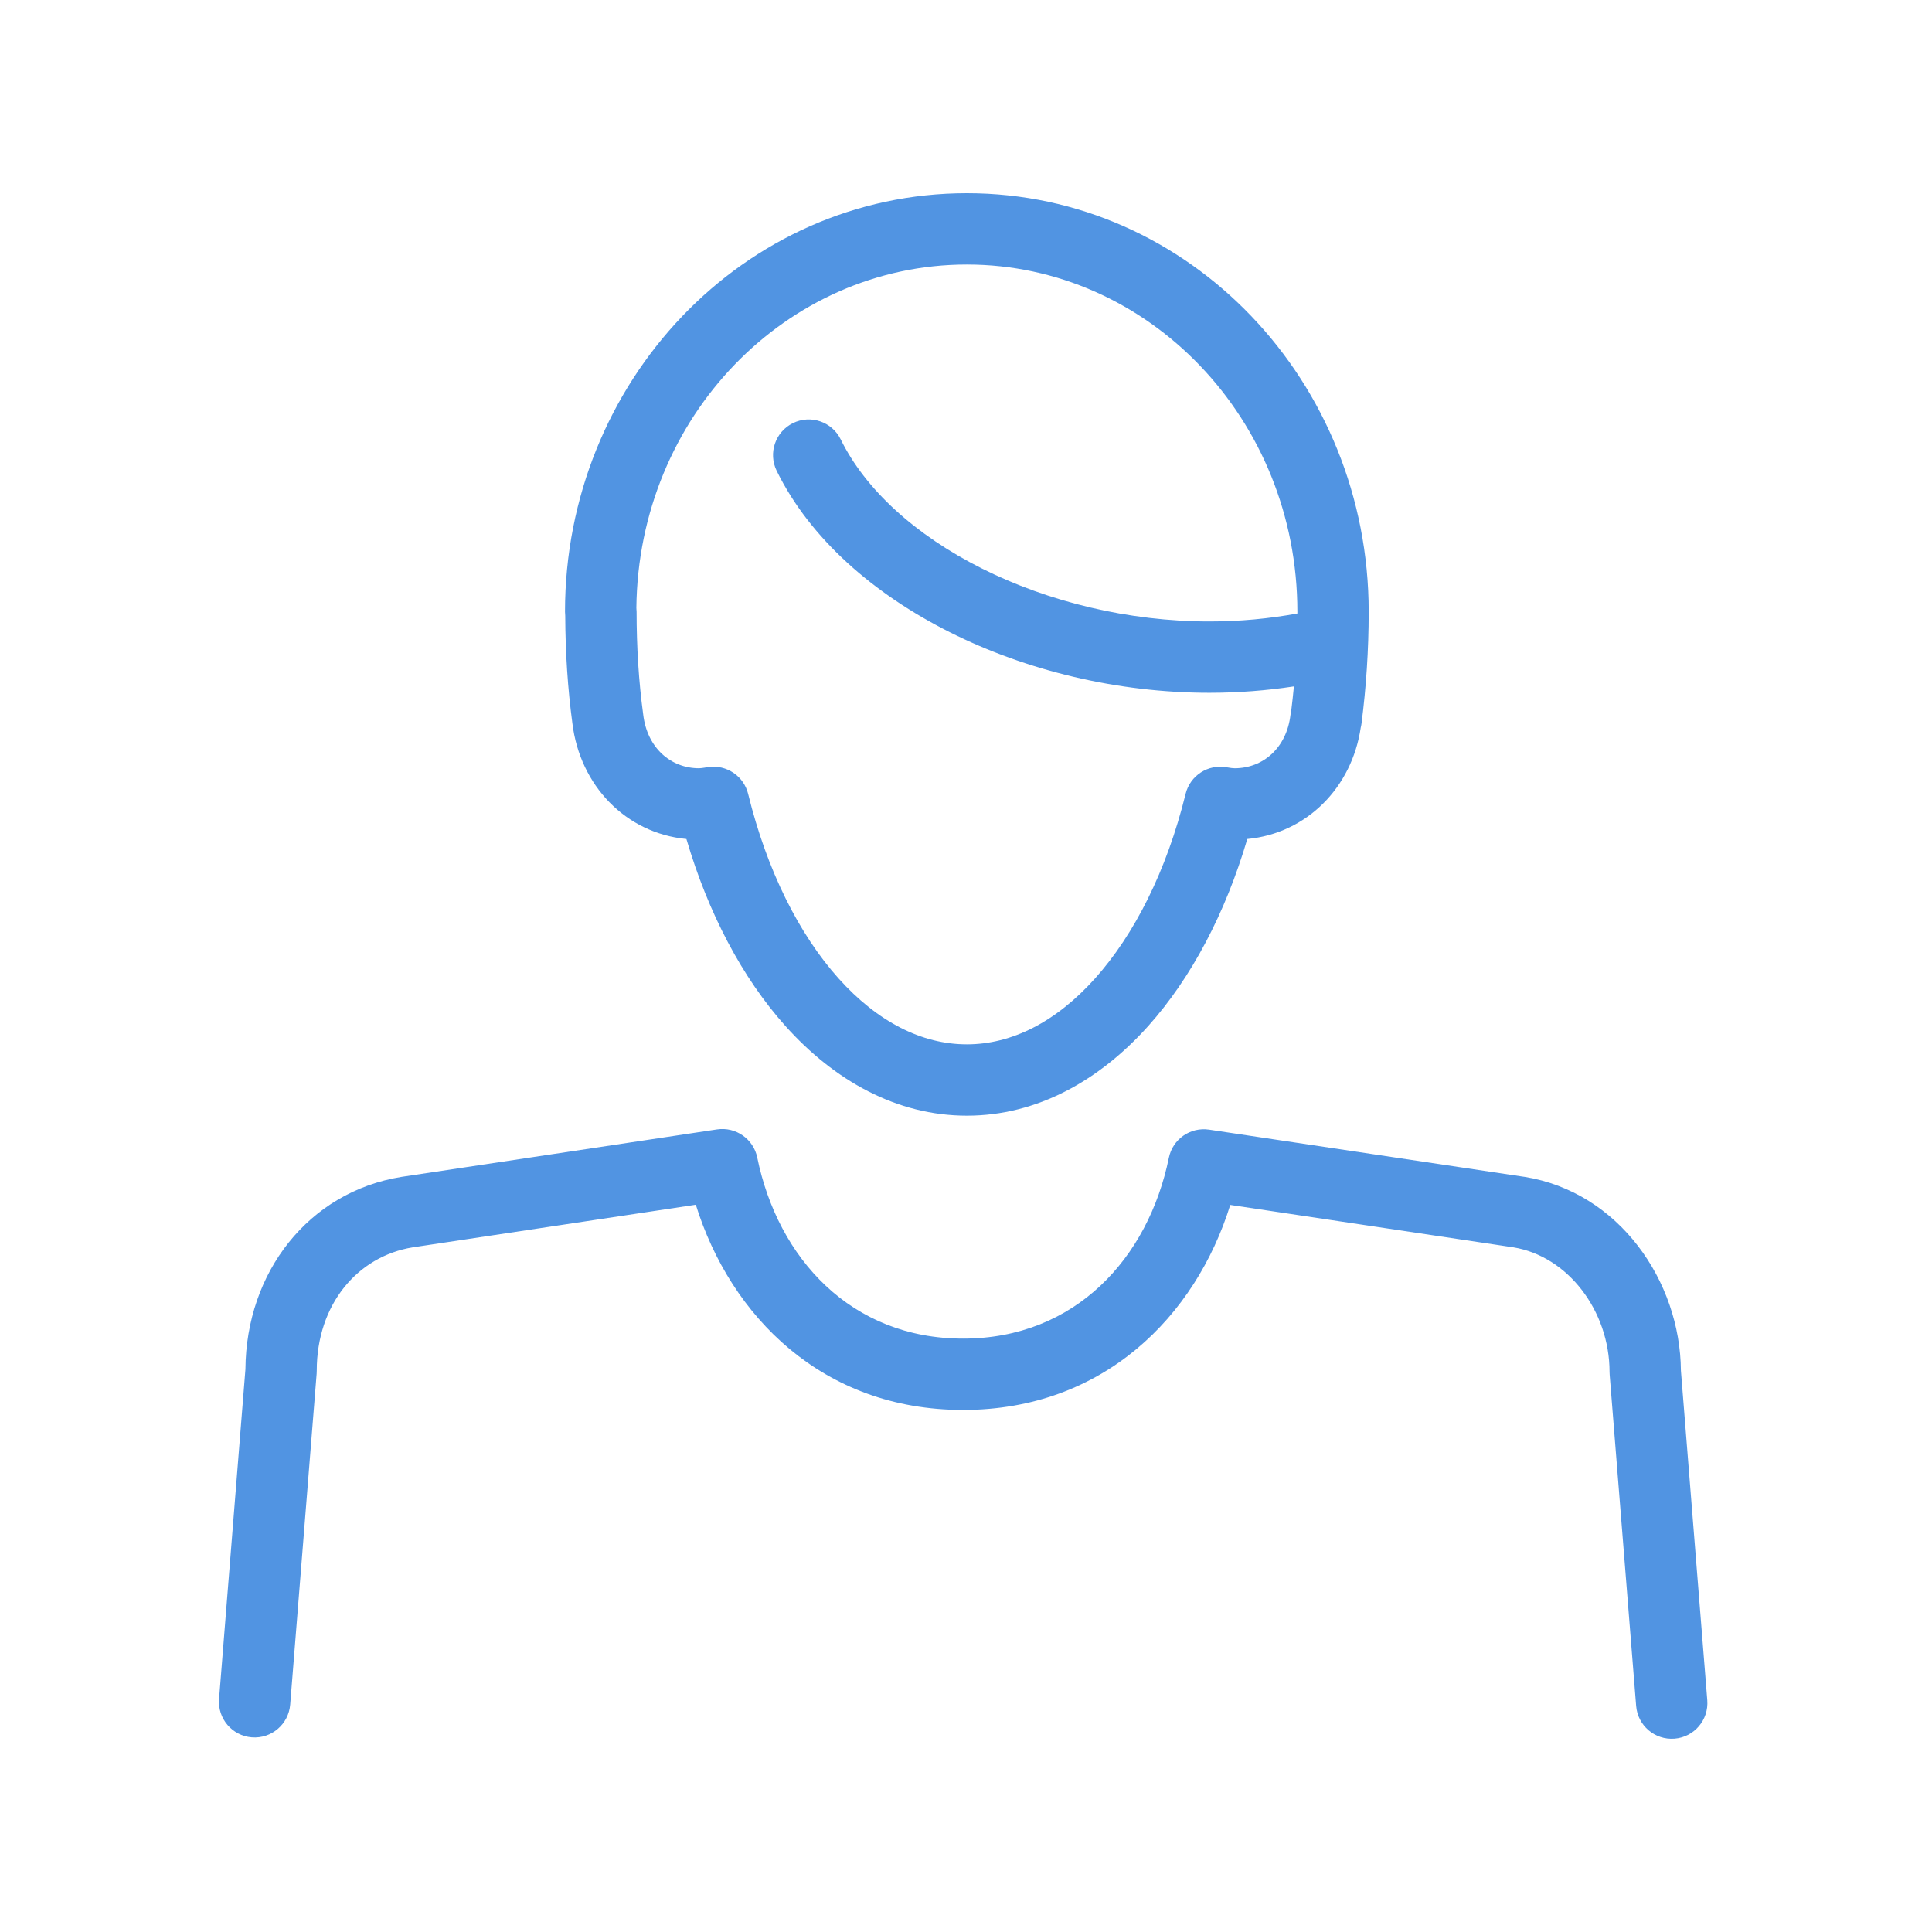 <svg width="60" height="60" viewBox="0 0 60 60" fill="none" xmlns="http://www.w3.org/2000/svg">
<path fill-rule="evenodd" clip-rule="evenodd" d="M19.763 18.879C19.767 18.918 19.77 18.958 19.77 18.998C19.77 20.1 19.836 21.163 19.974 22.179L19.976 22.195C20.101 23.236 20.84 23.859 21.709 23.859C21.724 23.859 21.75 23.858 21.798 23.852C21.822 23.849 21.849 23.845 21.883 23.84L21.906 23.836C21.934 23.832 21.968 23.827 22.001 23.822C22.565 23.741 23.098 24.102 23.234 24.655C23.819 27.044 24.822 29.024 26.041 30.384C27.258 31.742 28.636 32.433 30.027 32.433C31.417 32.433 32.793 31.742 34.009 30.384C35.228 29.024 36.232 27.044 36.82 24.654C36.96 24.085 37.518 23.724 38.094 23.829C38.224 23.852 38.292 23.859 38.345 23.859C39.218 23.859 39.957 23.233 40.077 22.2C40.083 22.155 40.09 22.11 40.101 22.067C40.132 21.819 40.159 21.569 40.183 21.317C39.331 21.447 38.452 21.515 37.558 21.515C34.702 21.515 31.872 20.824 29.503 19.637C27.145 18.455 25.16 16.737 24.121 14.623C23.851 14.074 24.077 13.41 24.626 13.14C25.175 12.87 25.839 13.097 26.109 13.646C26.873 15.2 28.425 16.618 30.496 17.656C32.555 18.688 35.045 19.3 37.558 19.3C38.499 19.3 39.416 19.214 40.291 19.052L40.291 18.998C40.291 12.999 35.649 8.215 30.027 8.215C24.441 8.215 19.824 12.93 19.763 18.879ZM17.554 19.125C17.55 19.083 17.547 19.041 17.547 18.998C17.547 11.863 23.089 6 30.027 6C36.965 6 42.506 11.87 42.506 18.998C42.506 20.187 42.427 21.353 42.283 22.47C42.278 22.512 42.27 22.555 42.259 22.596C41.984 24.459 40.582 25.88 38.736 26.056C38.058 28.353 37.004 30.362 35.66 31.863C34.145 33.554 32.208 34.648 30.027 34.648C27.846 34.648 25.907 33.554 24.392 31.863C23.047 30.362 21.992 28.353 21.317 26.056C19.426 25.875 18.012 24.388 17.777 22.469C17.631 21.386 17.559 20.269 17.554 19.125ZM23.517 35.948C23.399 35.371 22.85 34.987 22.267 35.075L12.483 36.547L12.471 36.549C9.572 37.016 7.642 39.523 7.622 42.523L6.803 52.763C6.755 53.372 7.209 53.906 7.819 53.955C8.429 54.004 8.963 53.549 9.012 52.939L9.834 42.657C9.836 42.628 9.837 42.598 9.837 42.569C9.837 40.506 11.106 39.015 12.819 38.737L21.609 37.414C22.685 40.874 25.545 43.787 29.909 43.787C34.271 43.787 37.132 40.875 38.207 37.42L46.999 38.737C48.685 39.011 49.986 40.703 49.986 42.61C49.986 42.64 49.988 42.669 49.99 42.699L50.812 52.98C50.861 53.59 51.395 54.045 52.005 53.996C52.614 53.948 53.069 53.414 53.021 52.804L52.202 42.564C52.181 39.79 50.284 37.021 47.345 36.548L47.333 36.547L37.549 35.082C36.967 34.995 36.418 35.378 36.3 35.955C35.659 39.08 33.386 41.572 29.909 41.572C26.431 41.572 24.159 39.081 23.517 35.948Z" fill="#5194E2"/>
</svg>
